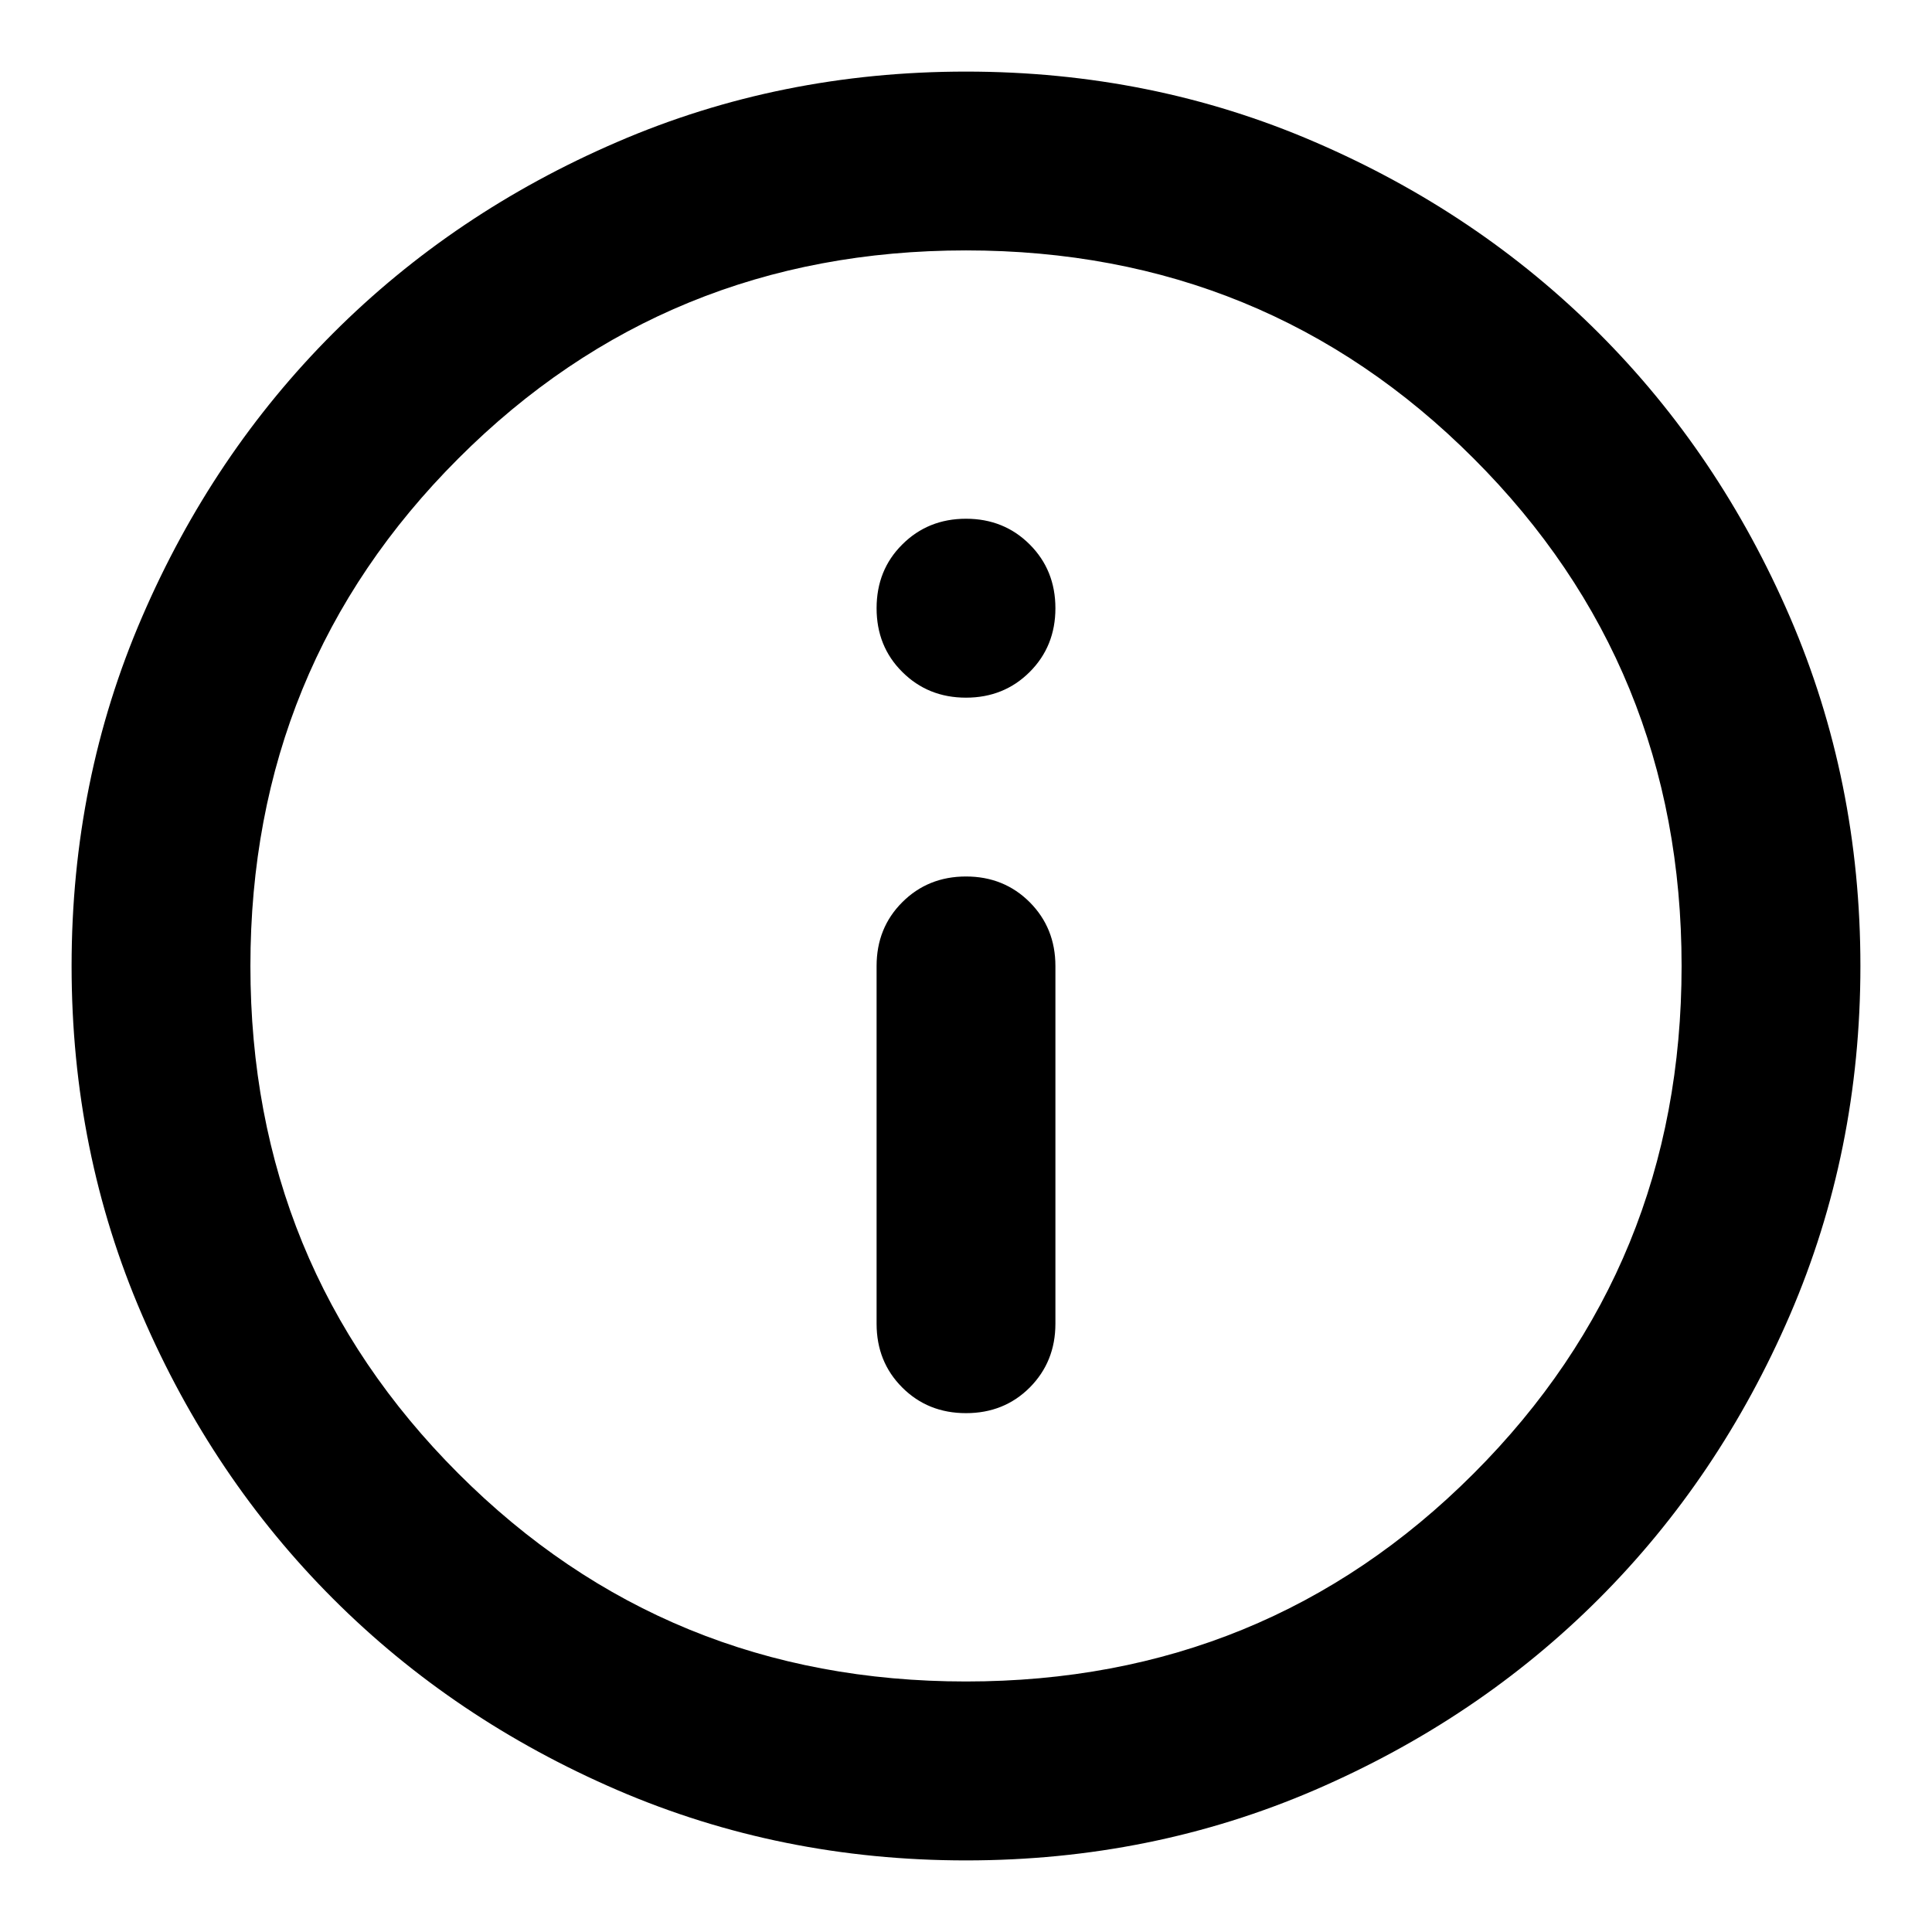 <svg width="18" height="18" viewBox="0 0 18 18" fill="none" xmlns="http://www.w3.org/2000/svg">
<path d="M9 13.166C9.236 13.166 9.434 13.087 9.594 12.927C9.753 12.767 9.833 12.569 9.833 12.333V9C9.833 8.764 9.753 8.566 9.594 8.406C9.434 8.246 9.236 8.166 9 8.166C8.764 8.166 8.566 8.246 8.406 8.406C8.246 8.566 8.167 8.764 8.167 9V12.333C8.167 12.569 8.246 12.767 8.406 12.927C8.566 13.087 8.764 13.166 9 13.166ZM9 6.5C9.236 6.5 9.434 6.42 9.594 6.26C9.753 6.101 9.833 5.903 9.833 5.667C9.833 5.43 9.753 5.232 9.594 5.073C9.434 4.913 9.236 4.833 9 4.833C8.764 4.833 8.566 4.913 8.406 5.073C8.246 5.232 8.167 5.43 8.167 5.667C8.167 5.903 8.246 6.101 8.406 6.26C8.566 6.42 8.764 6.5 9 6.5ZM9 17.333C7.847 17.333 6.764 17.114 5.75 16.677C4.736 16.239 3.854 15.646 3.104 14.896C2.354 14.146 1.76 13.264 1.323 12.25C0.885 11.236 0.667 10.153 0.667 9C0.667 7.847 0.885 6.764 1.323 5.75C1.76 4.736 2.354 3.854 3.104 3.104C3.854 2.354 4.736 1.76 5.75 1.323C6.764 0.885 7.847 0.667 9 0.667C10.153 0.667 11.236 0.885 12.25 1.323C13.264 1.76 14.146 2.354 14.896 3.104C15.646 3.854 16.239 4.736 16.677 5.75C17.114 6.764 17.333 7.847 17.333 9C17.333 10.153 17.114 11.236 16.677 12.25C16.239 13.264 15.646 14.146 14.896 14.896C14.146 15.646 13.264 16.239 12.25 16.677C11.236 17.114 10.153 17.333 9 17.333ZM9 15.666C10.861 15.666 12.438 15.021 13.729 13.729C15.021 12.437 15.667 10.861 15.667 9C15.667 7.139 15.021 5.562 13.729 4.271C12.438 2.979 10.861 2.333 9 2.333C7.139 2.333 5.562 2.979 4.271 4.271C2.979 5.562 2.333 7.139 2.333 9C2.333 10.861 2.979 12.437 4.271 13.729C5.562 15.021 7.139 15.666 9 15.666Z" fill="black"/>
</svg>
